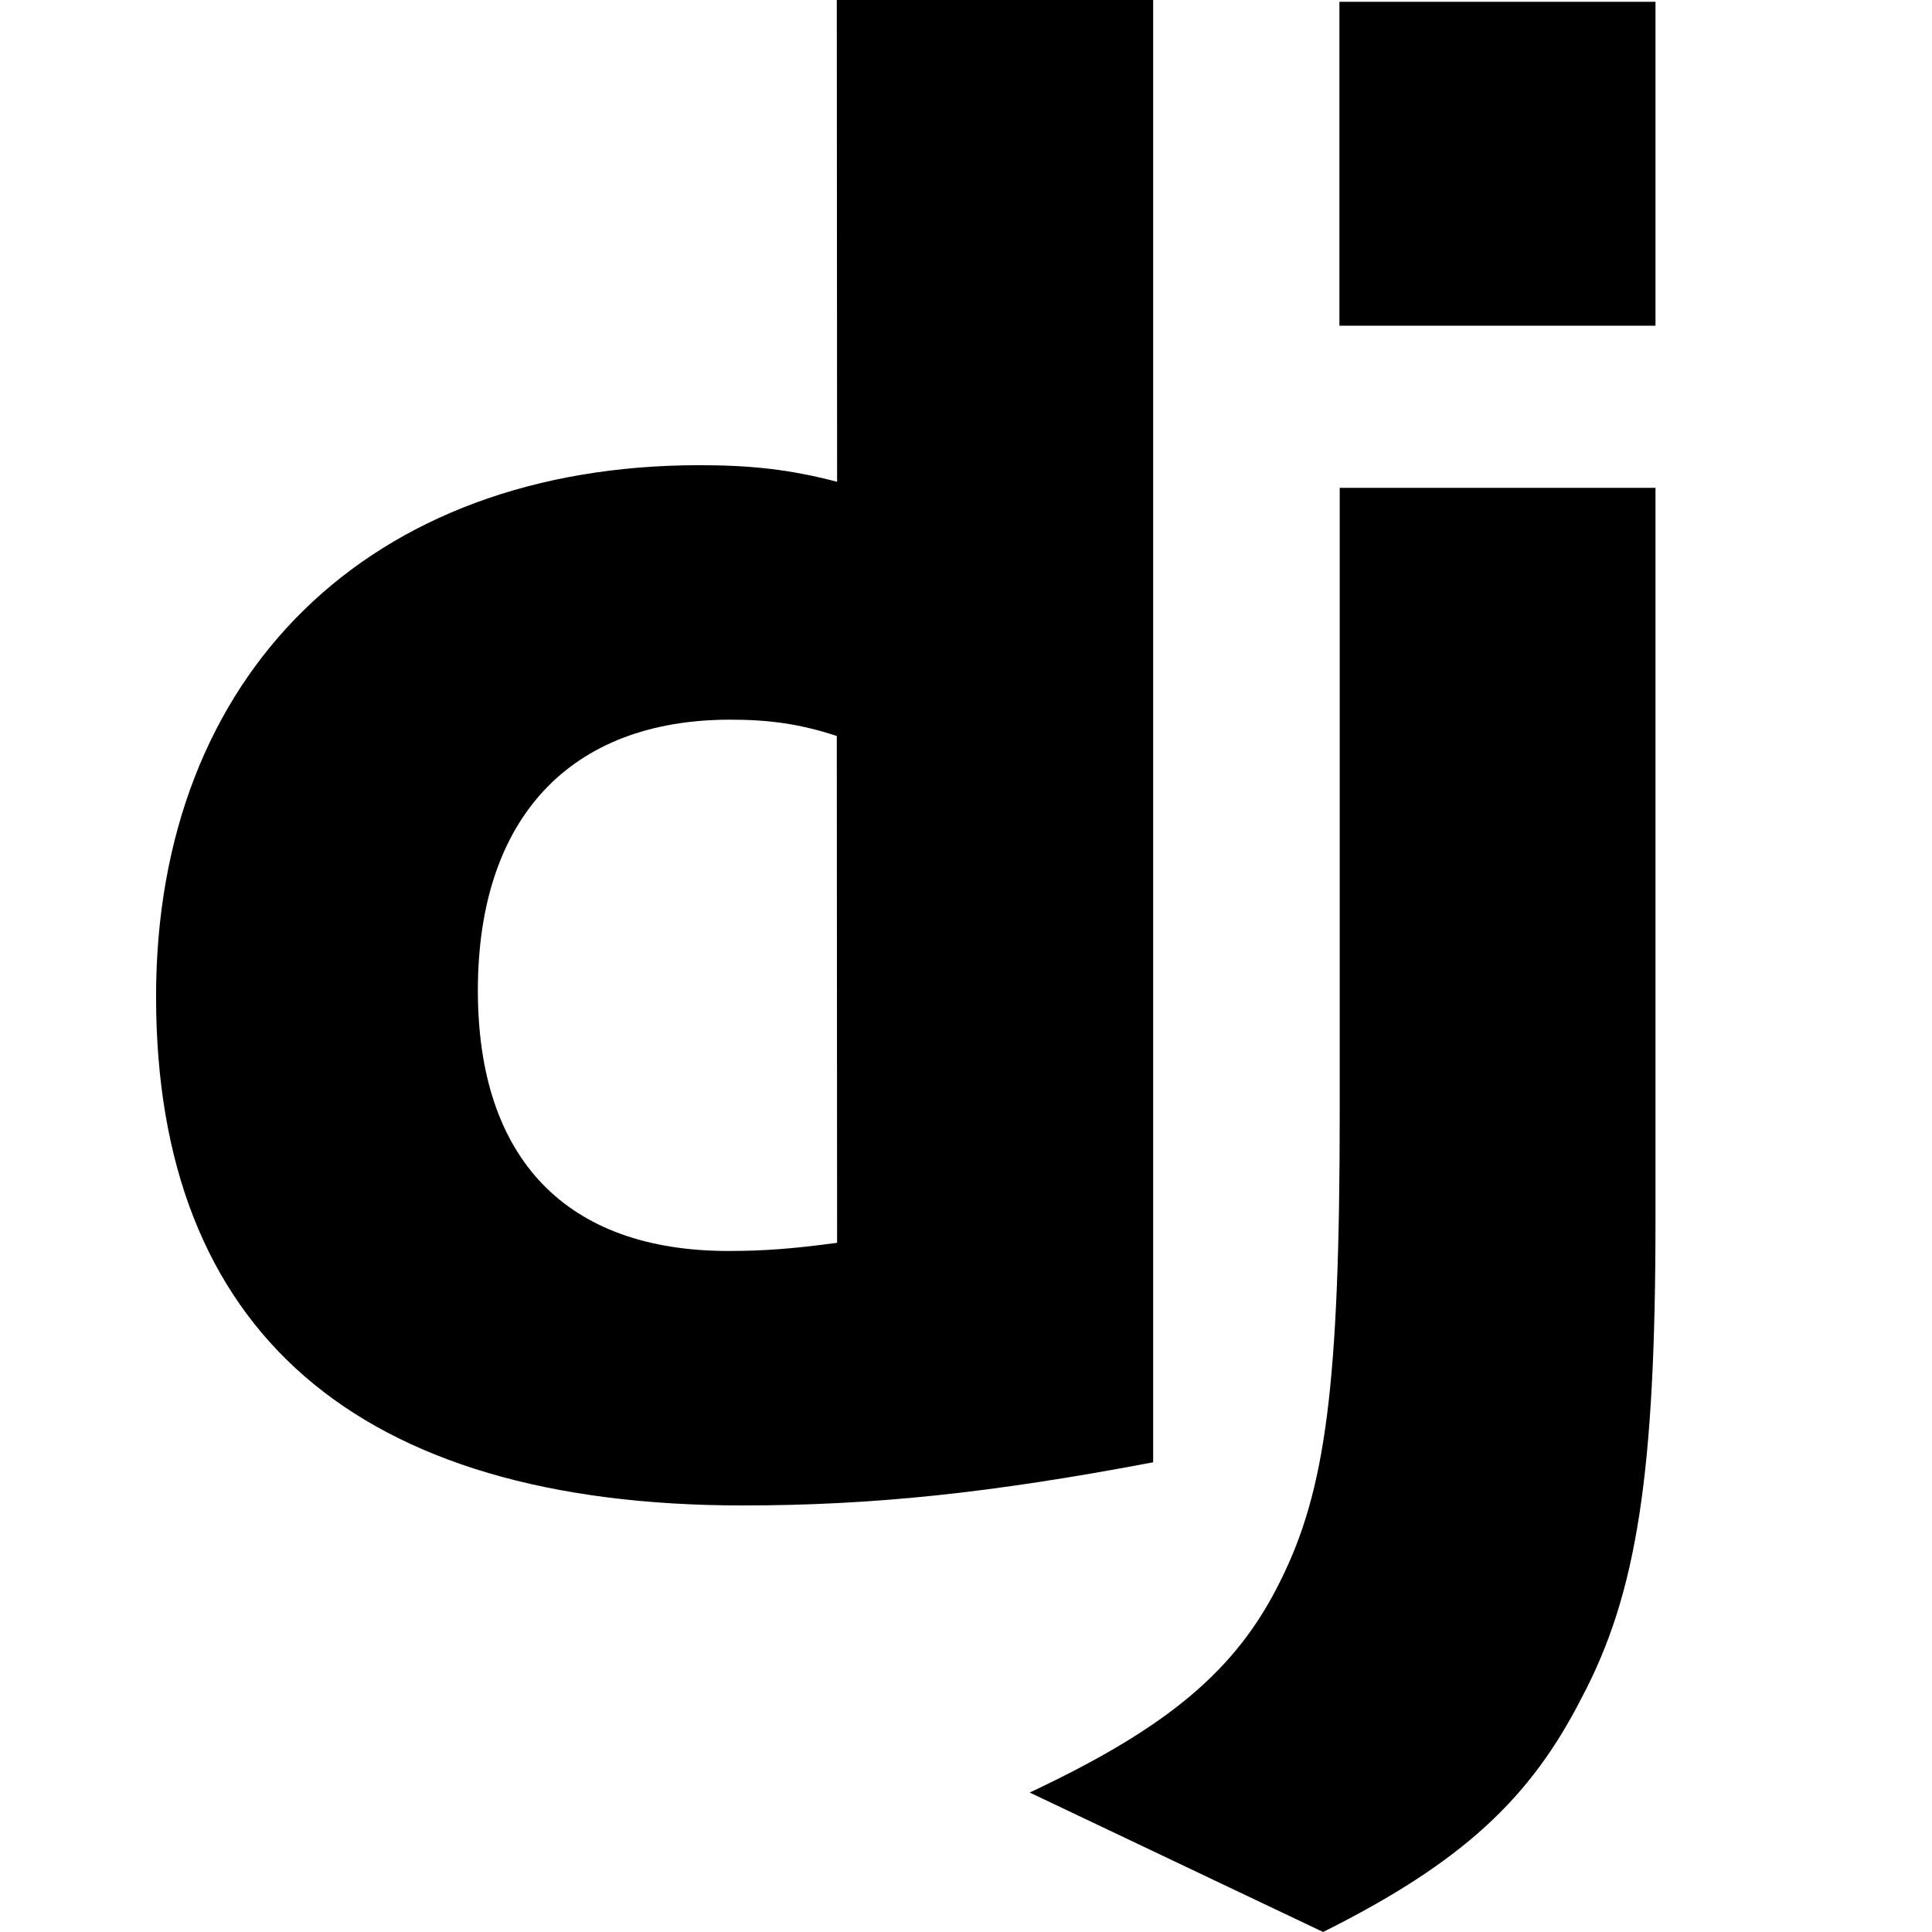<?xml version="1.0"?>
<svg width="64" height="64" xmlns="http://www.w3.org/2000/svg" xmlns:svg="http://www.w3.org/2000/svg">
 <g class="layer">
  <title>Layer 1</title>
  <path d="m27.72,0l10.48,0l0,48.44c-5.37,1.02 -9.3,1.43 -13.6,1.43c-12.78,0 -19.43,-5.78 -19.43,-16.86c0,-10.67 7.06,-17.6 18,-17.6c1.7,0 3,0.14 4.56,0.55l-0.01,-15.96zm0,24.38c-1.22,-0.4 -2.24,-0.54 -3.53,-0.54c-5.3,0 -8.36,3.26 -8.36,8.97c0,5.57 2.92,8.63 8.3,8.63c1.16,0 2.11,-0.07 3.6,-0.27l-0.01,-16.79zm27.12,-8.22l0,24.26c0,8.36 -0.61,12.37 -2.45,15.83c-1.7,3.33 -3.94,5.44 -8.56,7.75l-9.72,-4.62c4.62,-2.17 6.86,-4.08 8.3,-7c1.5,-3 1.97,-6.46 1.97,-15.56l0,-20.66l10.46,0zm-10.47,-16.1l10.47,0l0,10.73l-10.47,0l0,-10.73z" fill="#000000" id="svg_1"/>
 </g>
</svg>